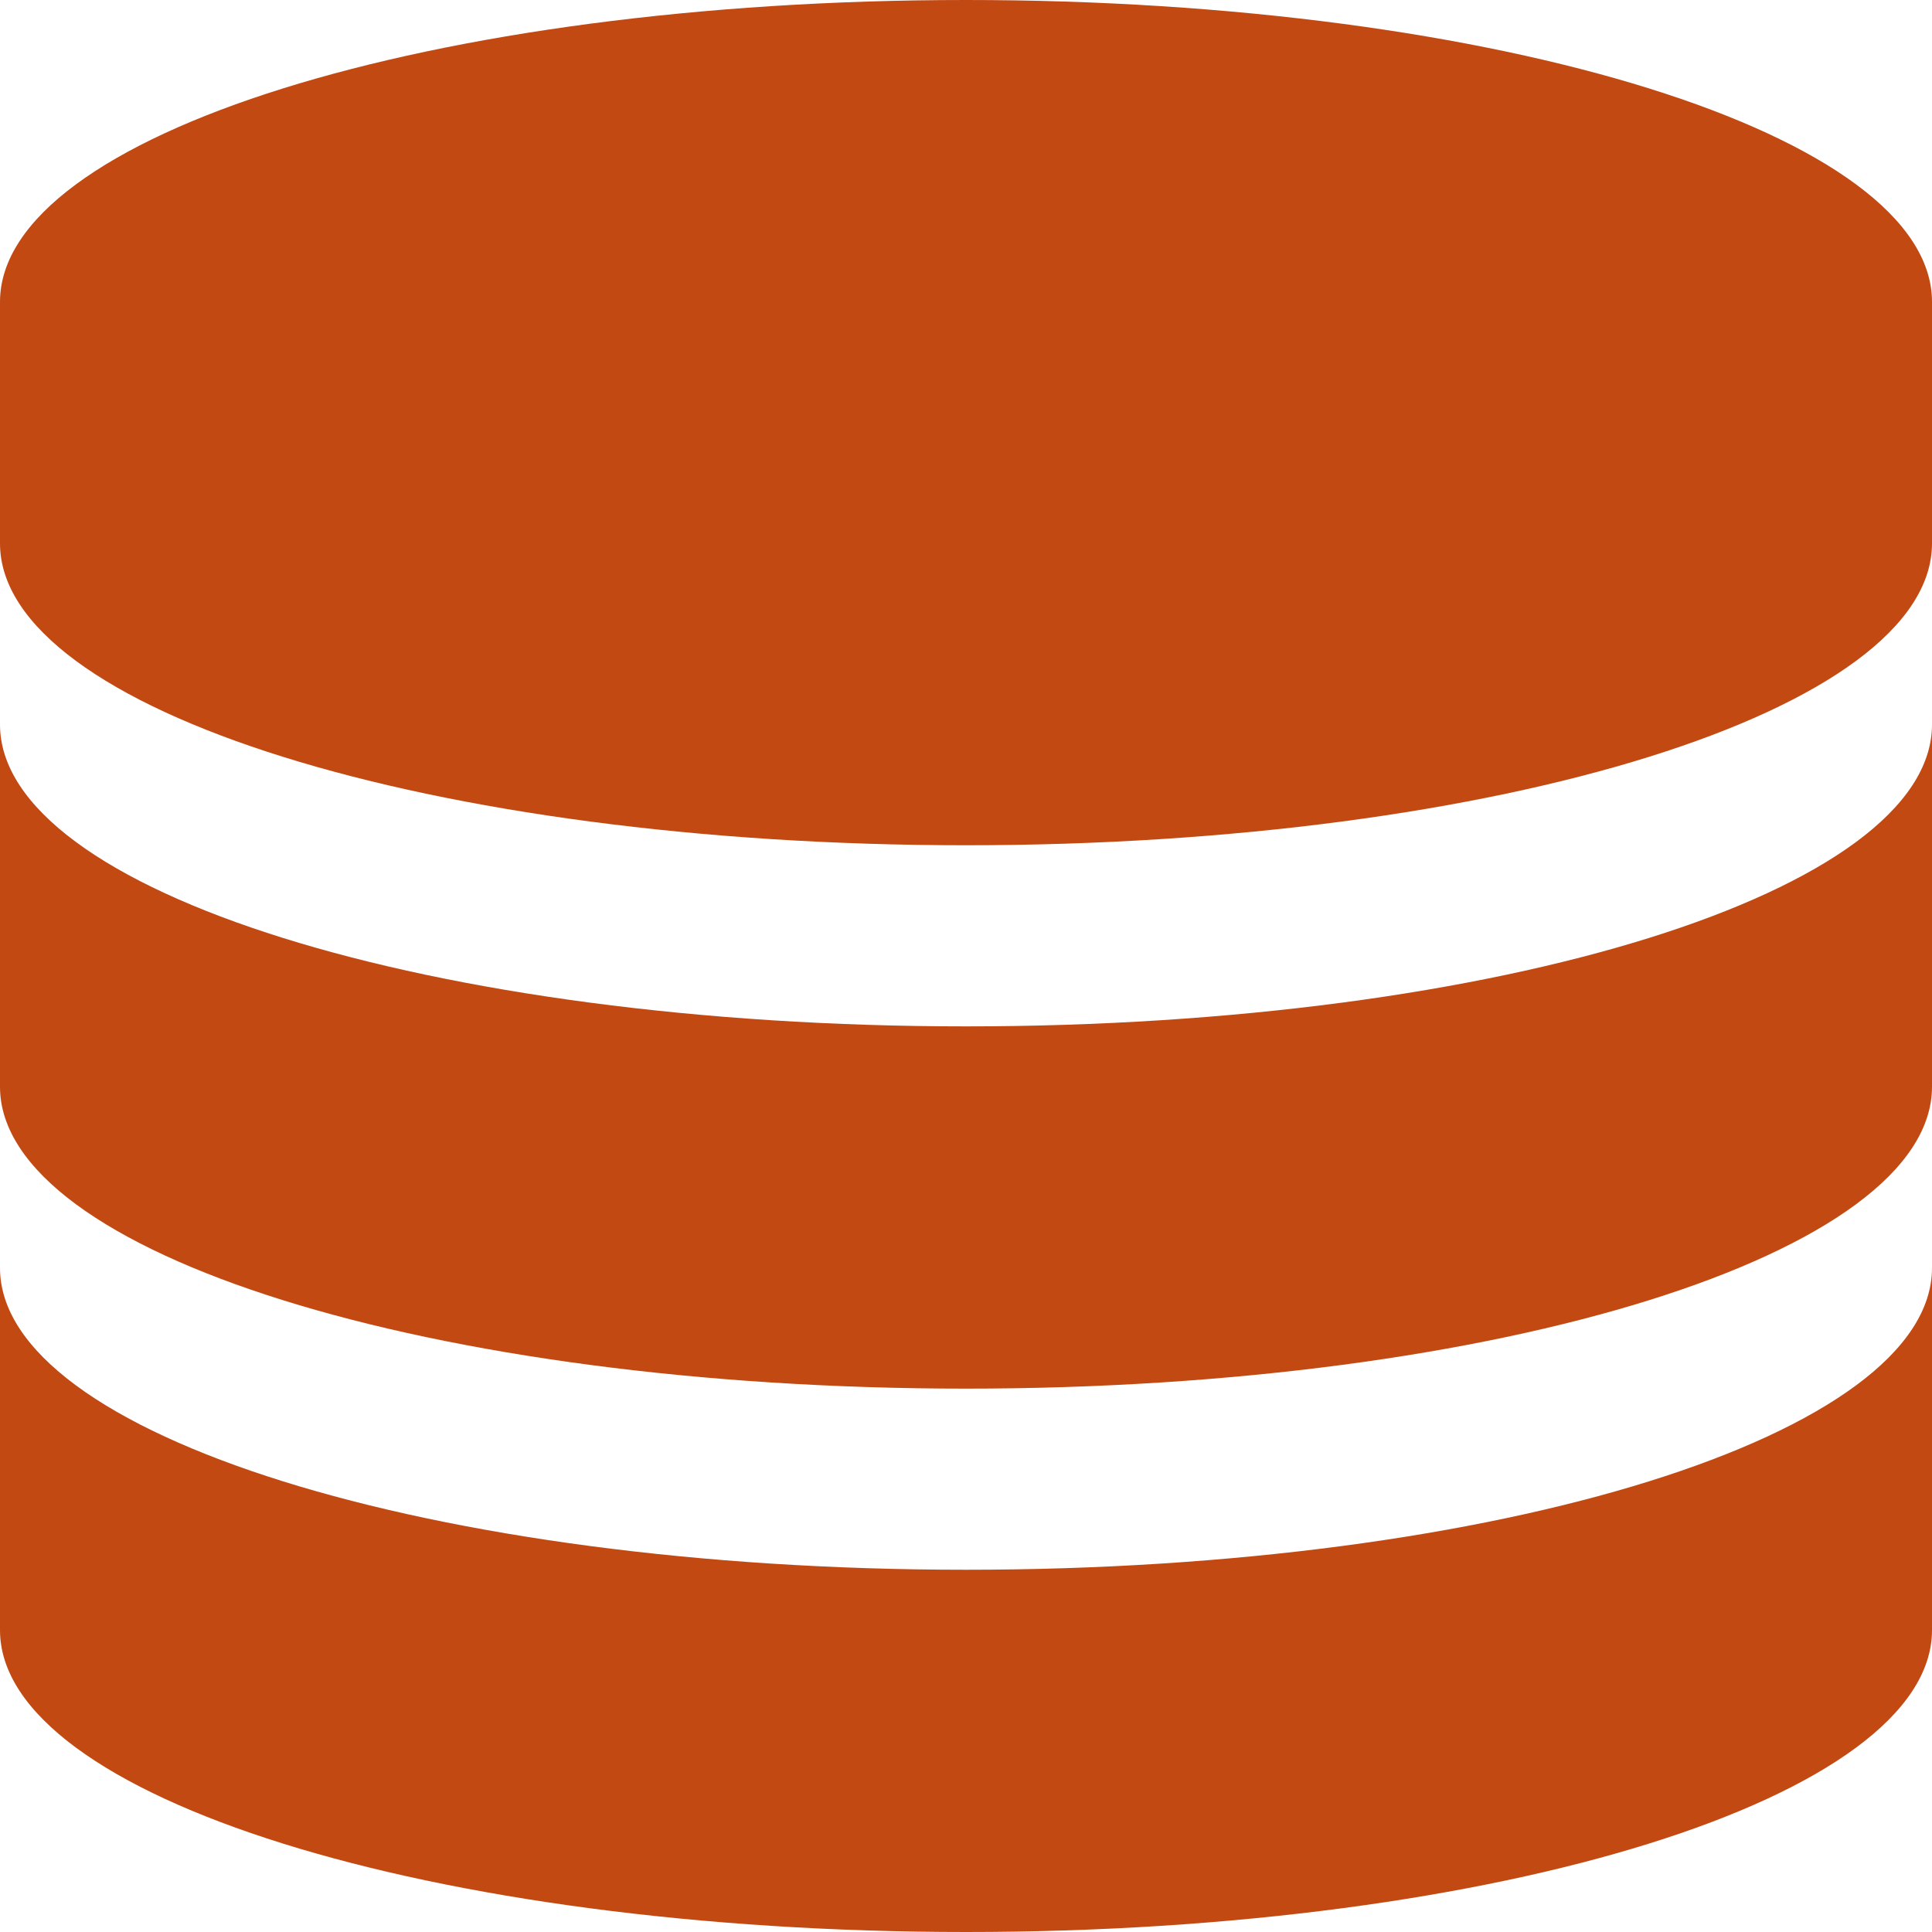 <svg width="44" height="44" fill="none" xmlns="http://www.w3.org/2000/svg"><g clip-path="url(#a)" fill="#C34913"><path d="M22 0C9.85 0 0 3.079 0 6.875v5.5c0 3.796 9.85 6.875 22 6.875s22-3.079 22-6.875v-5.5C44 3.079 34.15 0 22 0Z"/><path d="M22 23.375c-12.15 0-22-3.079-22-6.875v8.25c0 3.796 9.85 6.875 22 6.875s22-3.079 22-6.875V16.5c0 3.796-9.85 6.875-22 6.875Z"/><path d="M22 35.75c-12.15 0-22-3.079-22-6.875v8.25C0 40.921 9.85 44 22 44s22-3.079 22-6.875v-8.25c0 3.796-9.85 6.875-22 6.875Z"/></g><defs><clipPath id="a"><path fill="#fff" d="M0 0h44v44H0z"/></clipPath></defs></svg>